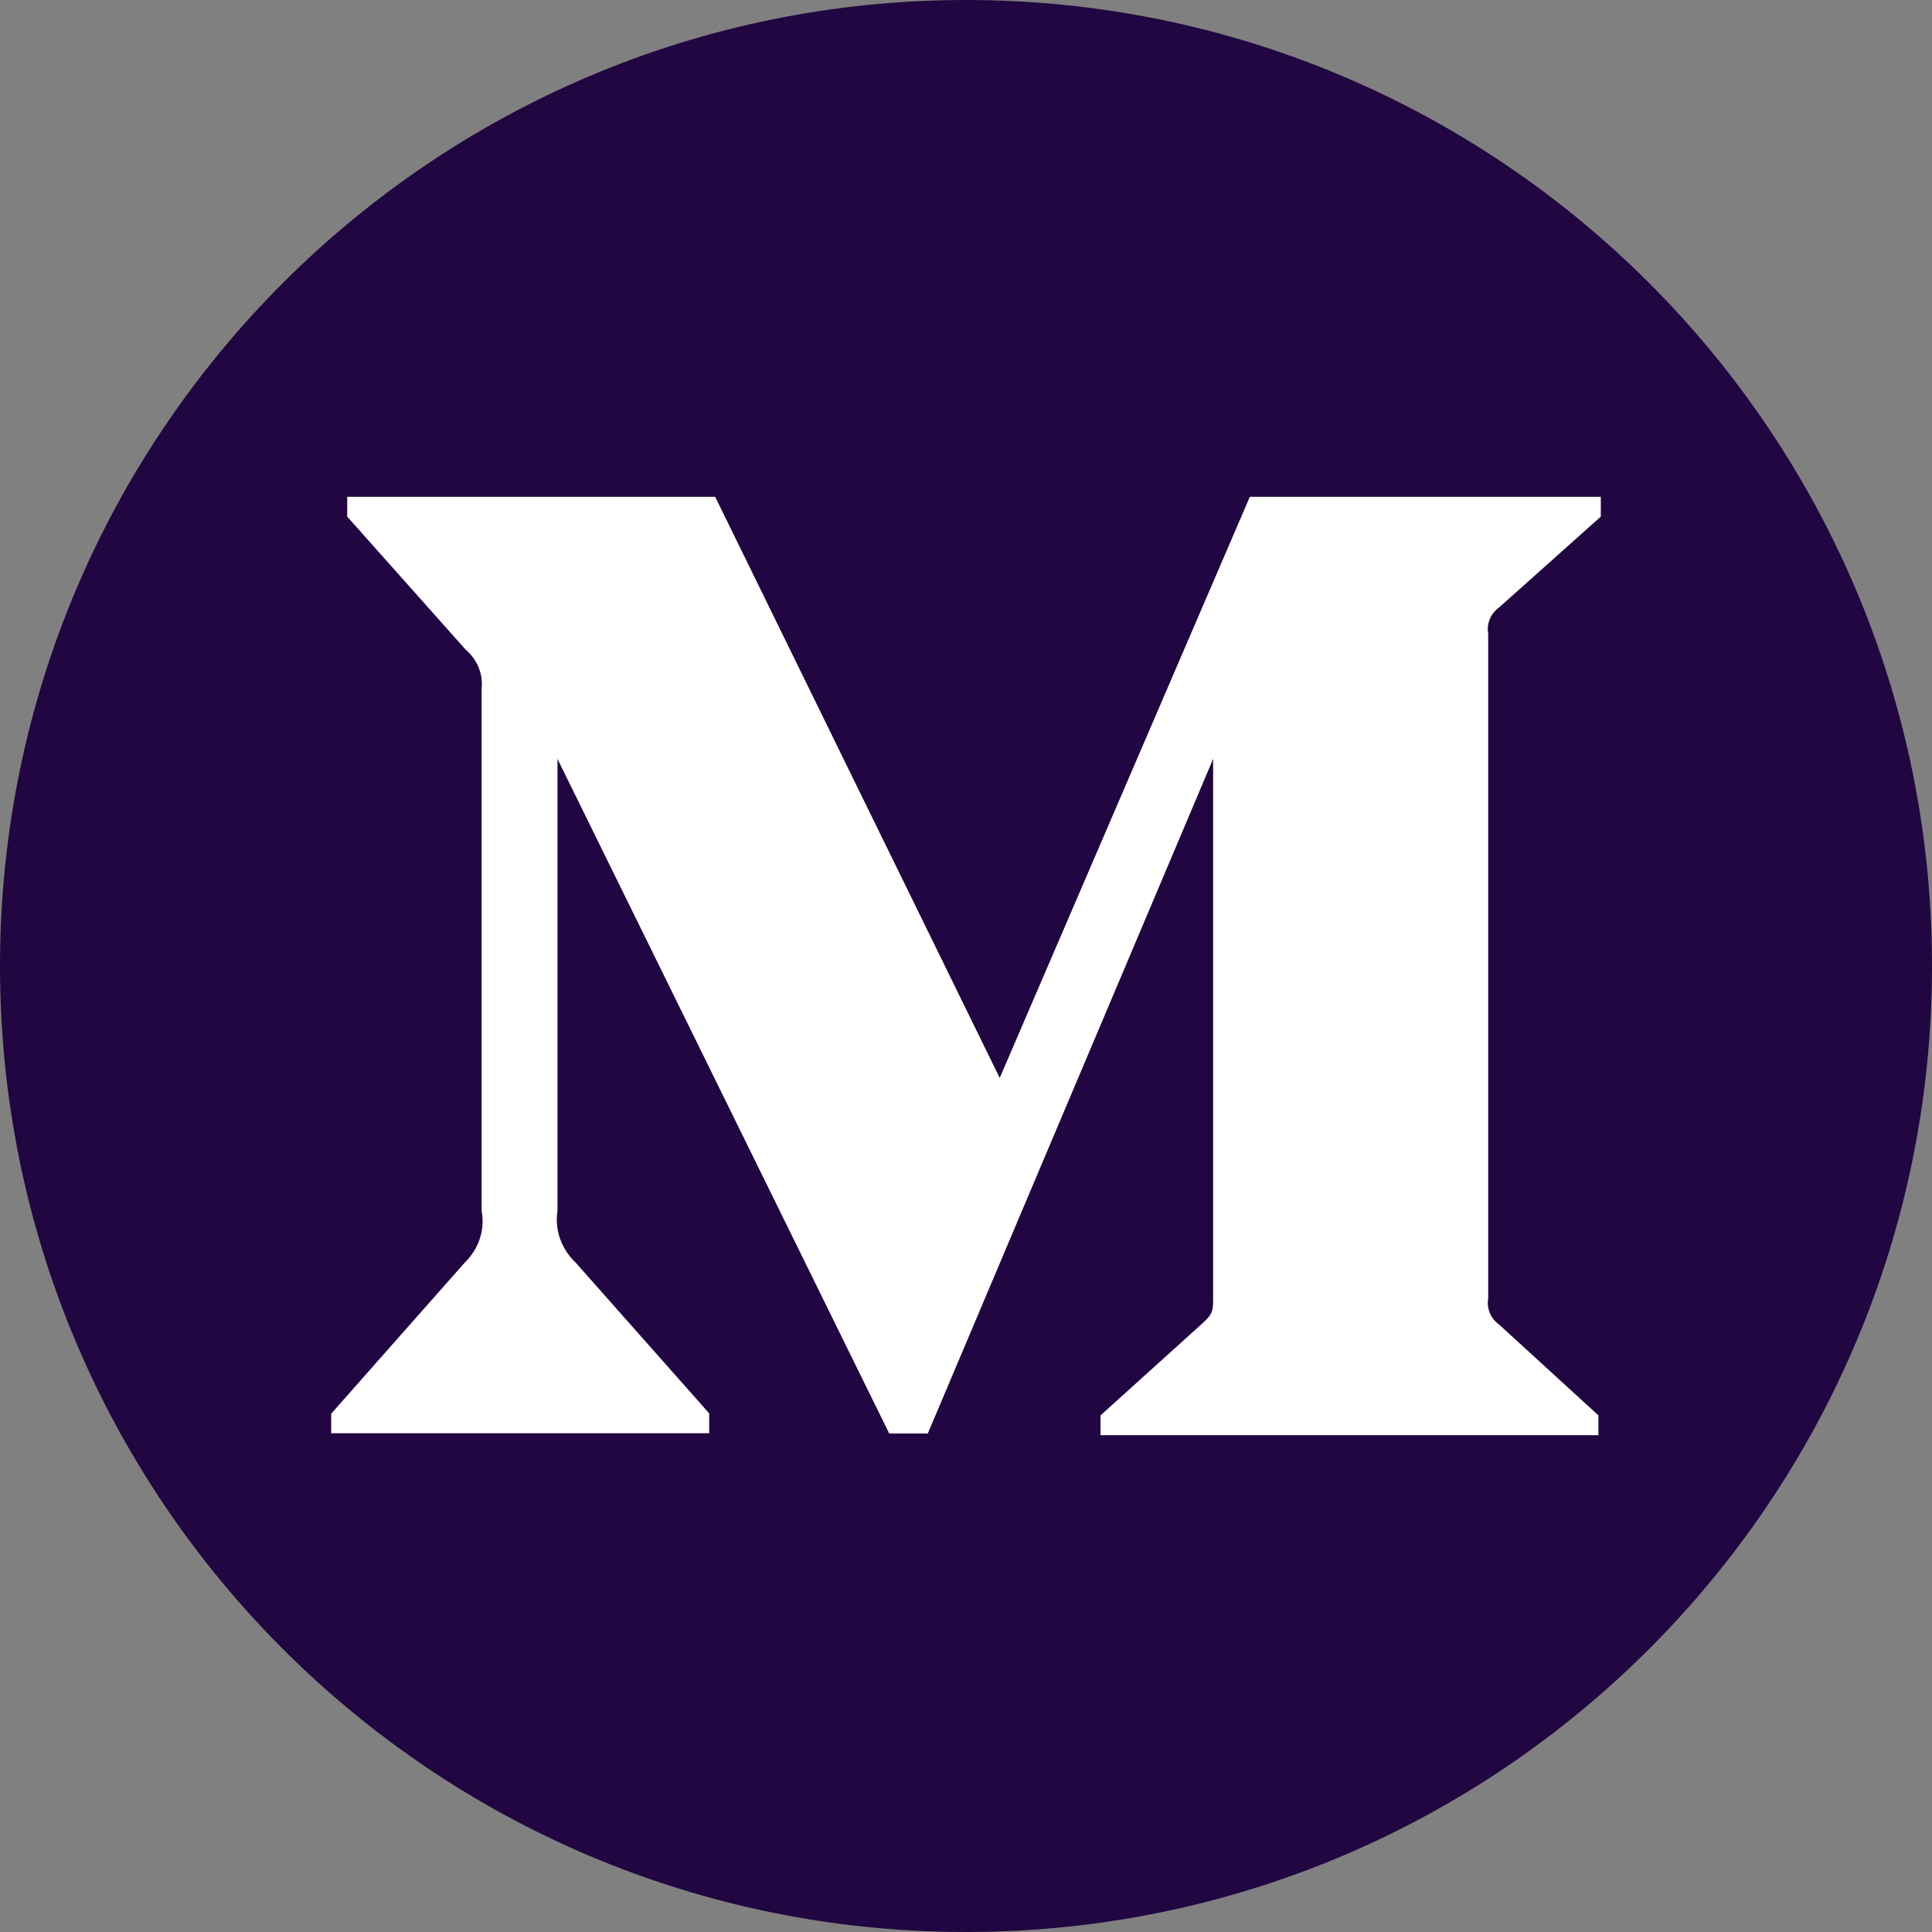 <svg width="35" height="35" viewBox="0 0 35 35" fill="none" xmlns="http://www.w3.org/2000/svg">
<rect x="0" y="0" width="35" height="35" fill="#808080" stroke="none"/>
<path d="M17.5 35C27.165 35 35 27.165 35 17.5C35 7.835 27.165 0 17.5 0C7.835 0 0 7.835 0 17.5C0 27.165 7.835 35 17.5 35Z" fill="#210641"/>
<path d="M8.725 12.468C8.738 12.339 8.719 12.208 8.669 12.086C8.618 11.965 8.538 11.856 8.435 11.768L6.29 9.359V9H12.956L18.111 19.528L22.642 9H29V9.359L27.165 10.998C27.087 11.053 27.027 11.126 26.991 11.21C26.955 11.295 26.944 11.387 26.96 11.476V23.524C26.944 23.613 26.955 23.705 26.991 23.79C27.027 23.874 27.087 23.947 27.165 24.002L28.957 25.641V26H19.937V25.641L21.796 23.962C21.977 23.794 21.977 23.741 21.977 23.484V13.748L16.808 25.969H16.109L10.099 13.748V21.938C10.046 22.283 10.17 22.629 10.432 22.877L12.848 25.605V25.964H6V25.61L8.416 22.877C8.672 22.629 8.791 22.279 8.725 21.938V12.468Z" fill="white"/>
</svg>
